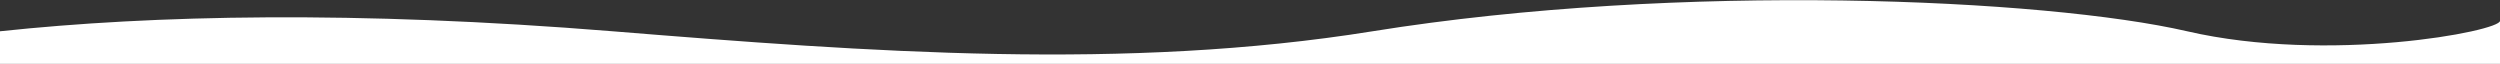 <?xml version="1.0" encoding="UTF-8"?> <svg xmlns="http://www.w3.org/2000/svg" width="1918" height="49" viewBox="0 0 1918 49" fill="none"><rect x="0" y="0" width="1918" height="49" fill="#333333" stroke="none"/> <path d="M470 24C272.5 8 117.5 11.5 0 24V49H1918V16C1918 24 1786.5 49 1678 24C1569.5 -1 1289.5 -14 1053 24C863.8 54.4 667.5 40.001 470 24Z" fill="white"></path> </svg> 